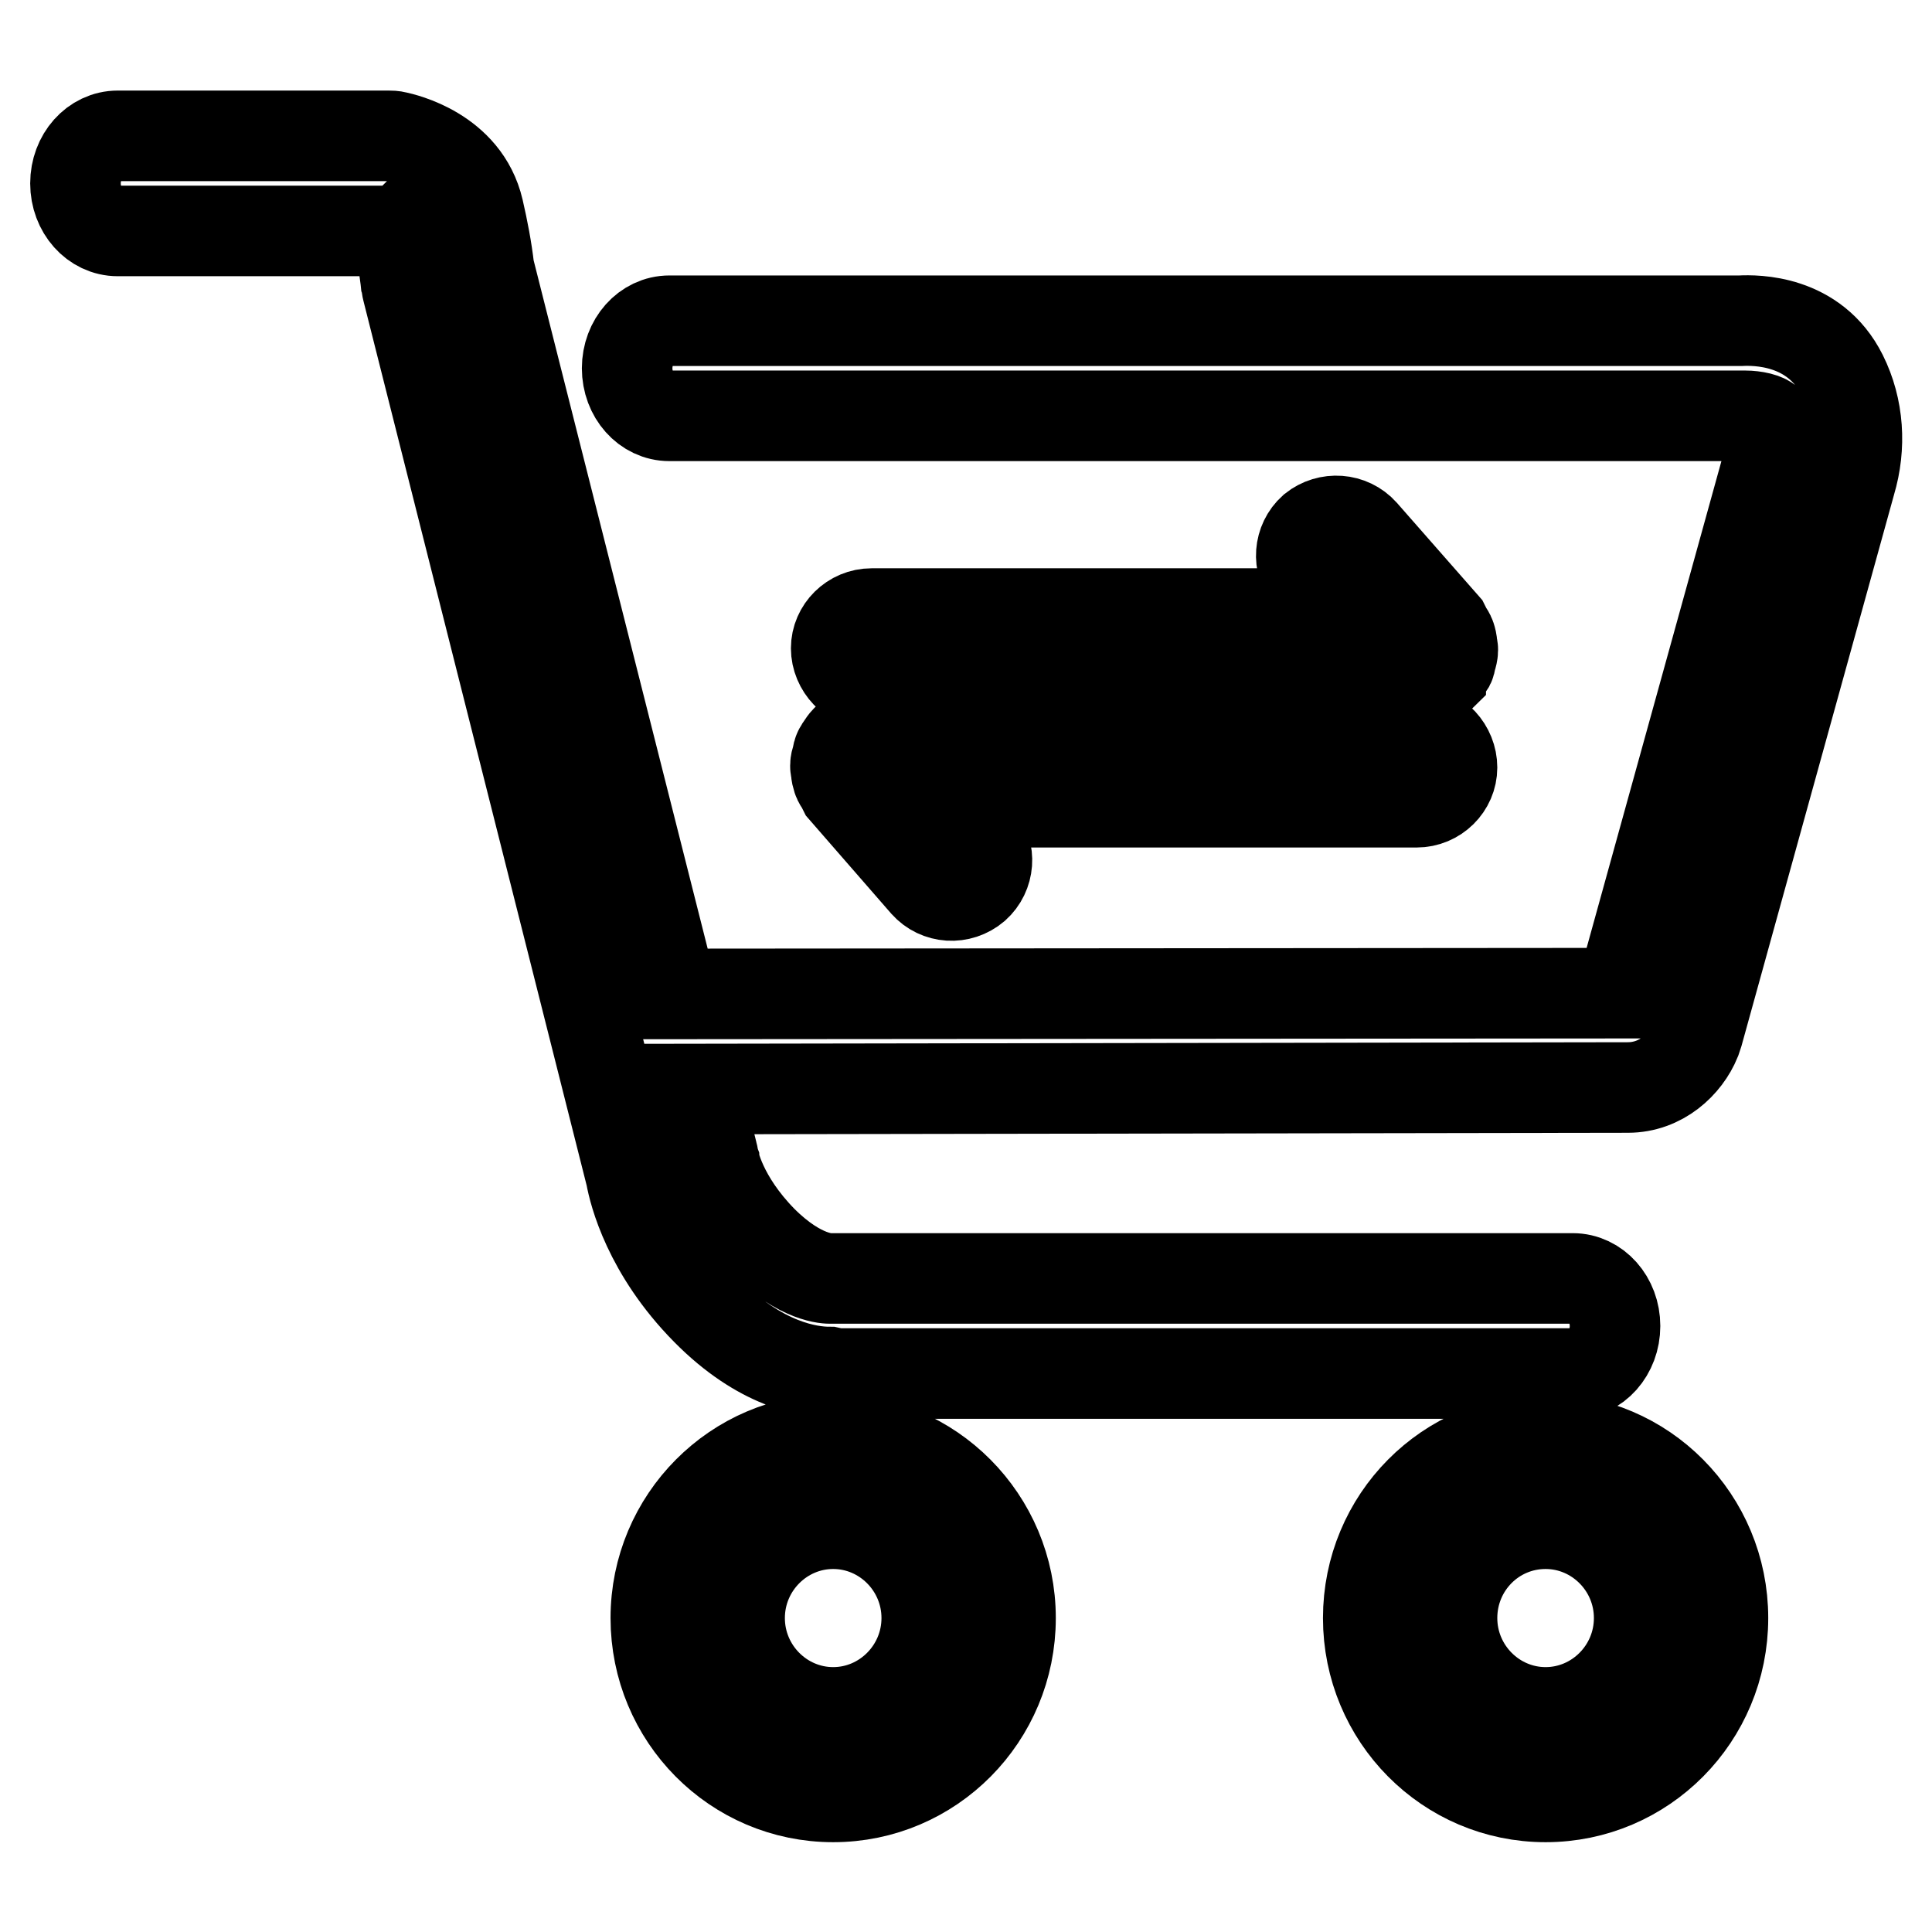<?xml version="1.0" encoding="utf-8"?>
<!-- Svg Vector Icons : http://www.onlinewebfonts.com/icon -->
<!DOCTYPE svg PUBLIC "-//W3C//DTD SVG 1.1//EN" "http://www.w3.org/Graphics/SVG/1.1/DTD/svg11.dtd">
<svg version="1.1" xmlns="http://www.w3.org/2000/svg" xmlns:xlink="http://www.w3.org/1999/xlink" x="0px" y="0px" viewBox="0 0 256 256" enable-background="new 0 0 256 256" xml:space="preserve">
<g> <path stroke-width="12" fill-opacity="0" stroke="#000000"  d="M204.8,238.1c-13,0-23.5-10.6-23.5-23.7s10.5-23.7,23.5-23.7c13,0,23.5,10.6,23.5,23.7 S217.8,238.1,204.8,238.1L204.8,238.1z M204.8,201.9c-6.9,0-12.4,5.6-12.4,12.5s5.6,12.5,12.4,12.5c6.8,0,12.4-5.6,12.4-12.5 S211.6,201.9,204.8,201.9z M110.4,238.1c-13,0-23.5-10.6-23.5-23.7s10.6-23.7,23.5-23.7s23.5,10.6,23.5,23.7 S123.4,238.1,110.4,238.1z M110.4,201.9c-6.8,0-12.4,5.6-12.4,12.5s5.6,12.5,12.4,12.5c6.8,0,12.4-5.6,12.4-12.5 S117.2,201.9,110.4,201.9z M109.9,181.8c-2.7,0-9.1-0.9-16.3-8.2c-7.7-7.8-9.6-15.6-10-17.8L54,38.5c-0.1-0.3-0.1-0.7-0.2-1 c0,0-0.3-3-1.1-6.4c-0.1,0.1-1-0.3-1.8-0.5H15.6c-3.1,0-5.6-2.8-5.6-6.3s2.5-6.3,5.6-6.3h35.9c0.3,0,0.6,0,1,0.1 c0.9,0.2,9.1,2,10.9,9.7c0.6,2.6,1.1,5.2,1.4,7.8l24.3,96.1l125.7-0.1l19.8-71.5l0.2-0.6c0,0,0.5-1.7-0.4-3.5 c-0.3-0.6-2-0.9-3.1-0.9l-142.6,0c-3.1,0-5.6-2.8-5.6-6.3s2.5-6.3,5.6-6.3h141.9c2-0.1,9.8-0.2,13.5,7.2c2.2,4.4,2.5,9.5,1.1,14.2 L225,136.9c-0.1,0.3-0.2,0.6-0.3,0.9c-1.3,3.2-4.6,6.3-9,6.3l-123.4,0.2l2.1,8.5c0.1,0.3,0.1,0.6,0.2,0.9c0,0.1,0.9,5.1,6.4,10.7 c5.1,5.1,8.8,5,9,5l98.4,0c3.1,0,5.6,2.8,5.6,6.3c0,3.5-2.5,6.3-5.6,6.3h-97.6L109.9,181.8z M115.5,90.7h72.4 c0.6,0,1.2-0.1,1.7-0.3c0.2-0.1,0.4-0.2,0.6-0.4c0.3-0.2,0.5-0.2,0.7-0.4c0,0,0-0.1,0.1-0.1c0.2-0.2,0.4-0.5,0.6-0.8 c0.2-0.2,0.3-0.4,0.5-0.7c0.1-0.2,0.1-0.5,0.2-0.8c0.1-0.3,0.2-0.7,0.2-1c0-0.1,0-0.1,0-0.2c0-0.2-0.1-0.4-0.1-0.6 c0-0.3-0.1-0.7-0.2-1c-0.1-0.3-0.3-0.6-0.5-0.9c-0.1-0.2-0.2-0.4-0.3-0.6l-10.8-12.3c-1.7-1.9-4.6-2.1-6.6-0.5 c-1.9,1.7-2.1,4.6-0.5,6.5c0,0,0,0,0,0l4.1,4.7h-62.1c-2.6,0-4.7,2.1-4.7,4.6S112.9,90.7,115.5,90.7z M187.8,96.9h-72.4 c-0.2,0-0.4,0.1-0.7,0.1c-0.3,0-0.7,0.1-1,0.2c-0.3,0.1-0.6,0.3-0.9,0.5c-0.2,0.1-0.4,0.2-0.6,0.3c0,0-0.1,0.1-0.1,0.1 c-0.2,0.2-0.4,0.5-0.6,0.8c-0.1,0.2-0.3,0.4-0.4,0.7c-0.1,0.2-0.1,0.5-0.2,0.8c-0.1,0.3-0.2,0.7-0.2,1c0,0.1,0,0.1,0,0.2 c0,0.2,0.1,0.4,0.1,0.6c0,0.3,0.1,0.7,0.2,1c0.1,0.3,0.3,0.6,0.5,0.9c0.1,0.2,0.2,0.4,0.3,0.6l10.8,12.4c1.7,1.9,4.6,2.1,6.6,0.4 c1.9-1.7,2.1-4.6,0.5-6.5c0,0,0,0,0,0l-4.1-4.7h62.1c2.6,0,4.7-2.1,4.7-4.6S190.4,96.9,187.8,96.9L187.8,96.9z"/></g>
</svg>